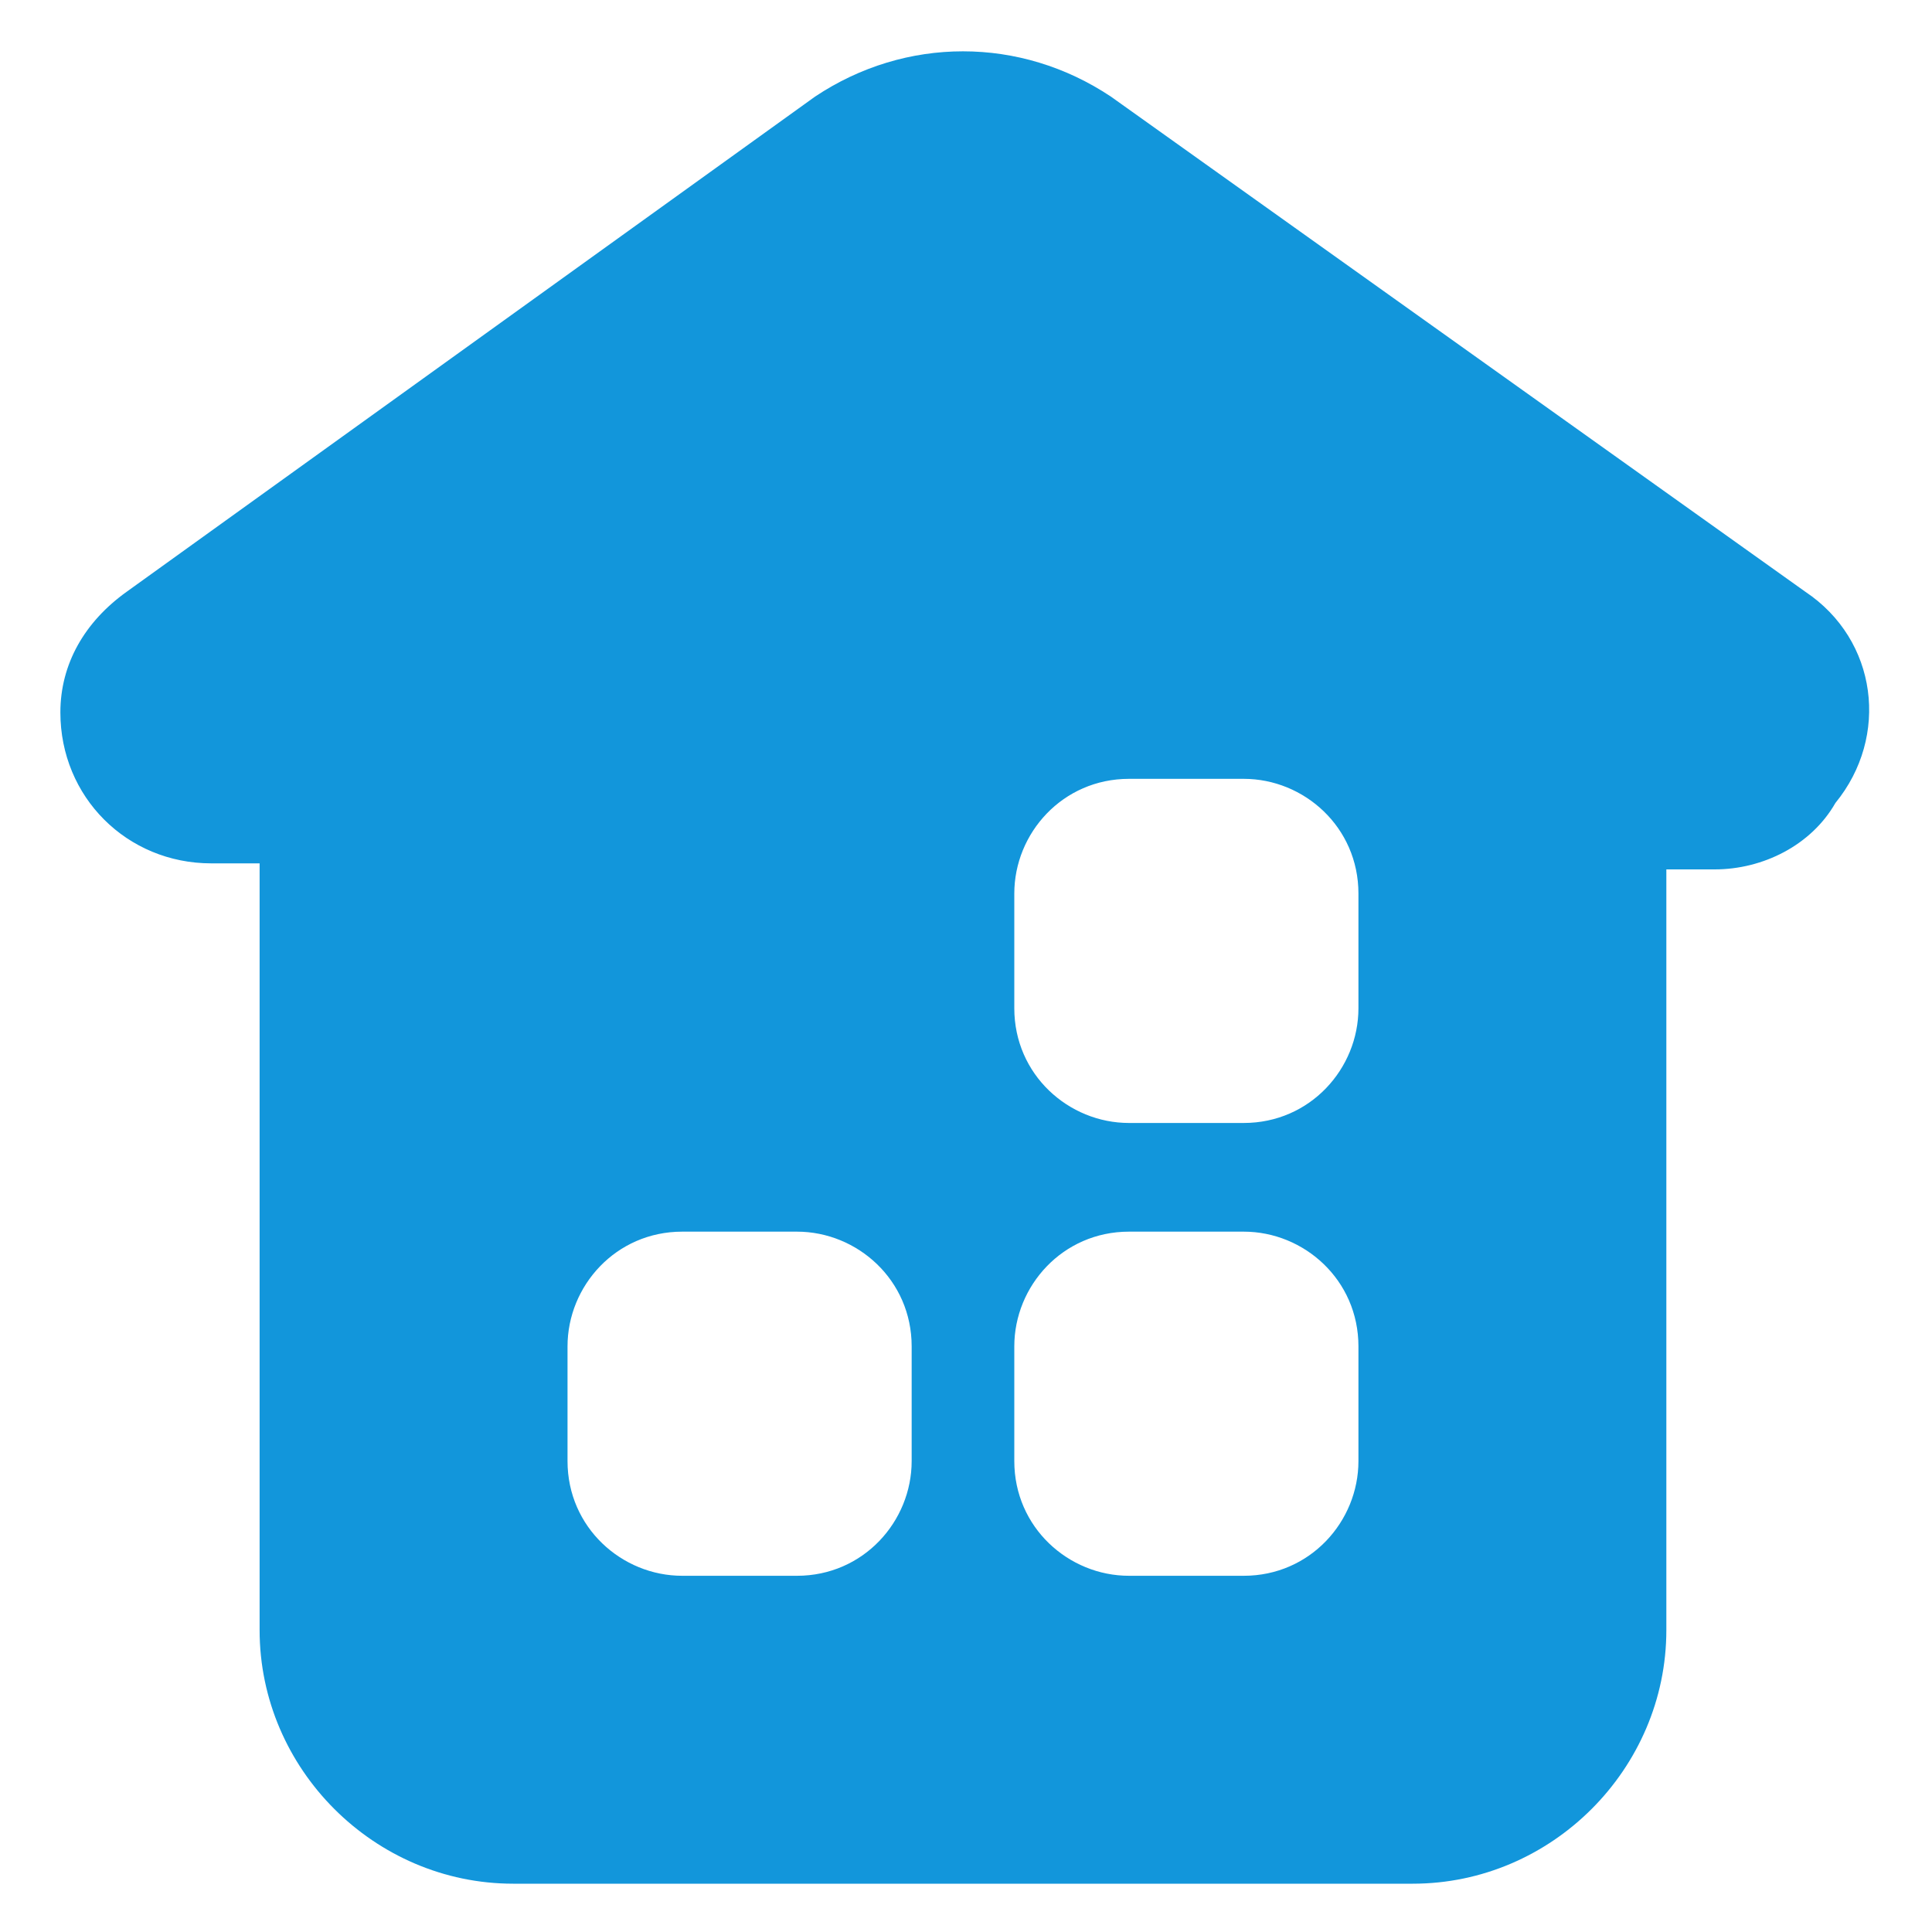 <?xml version="1.0" standalone="no"?><!DOCTYPE svg PUBLIC "-//W3C//DTD SVG 1.1//EN" "http://www.w3.org/Graphics/SVG/1.1/DTD/svg11.dtd"><svg t="1659405720479" class="icon" viewBox="0 0 1024 1024" version="1.1" xmlns="http://www.w3.org/2000/svg" p-id="2379" xmlns:xlink="http://www.w3.org/1999/xlink" width="200" height="200"><defs><style type="text/css">@font-face { font-family: feedback-iconfont; src: url("//at.alicdn.com/t/font_1031158_u69w8yhxdu.woff2?t=1630033759944") format("woff2"), url("//at.alicdn.com/t/font_1031158_u69w8yhxdu.woff?t=1630033759944") format("woff"), url("//at.alicdn.com/t/font_1031158_u69w8yhxdu.ttf?t=1630033759944") format("truetype"); }
</style></defs><path d="M956.8 313.6l-368-262.4c-48-32-108.8-32-156.8 0L67.2 313.6c-22.4 16-35.2 38.4-35.2 64 0 44.8 35.2 80 80 80h25.6V864c0 73.6 60.8 134.4 134.4 134.4h476.8c73.6 0 134.4-60.8 134.4-134.4V460.8h25.6c25.6 0 51.2-12.8 64-35.2 28.8-35.2 22.4-86.4-16-112zM483.2 774.4c0 32-25.6 60.8-60.8 60.8h-60.8c-32 0-60.8-25.6-60.8-60.8v-60.8c0-32 25.6-60.8 60.8-60.8h60.8c32 0 60.8 25.6 60.8 60.8v60.8z m236.8 0c0 32-25.6 60.8-60.8 60.8h-60.8c-32 0-60.8-25.6-60.8-60.8v-60.8c0-32 25.6-60.8 60.8-60.8h60.8c32 0 60.8 25.6 60.8 60.8v60.8z m0-240c0 32-25.6 60.8-60.8 60.8h-60.8c-32 0-60.8-25.6-60.8-60.8v-60.8c0-32 25.6-60.8 60.8-60.8h60.8c32 0 60.8 25.6 60.8 60.8v60.8z" fill="#1296db" p-id="2380" data-spm-anchor-id="a313x.7781069.0.i0" class="selected"></path></svg>
